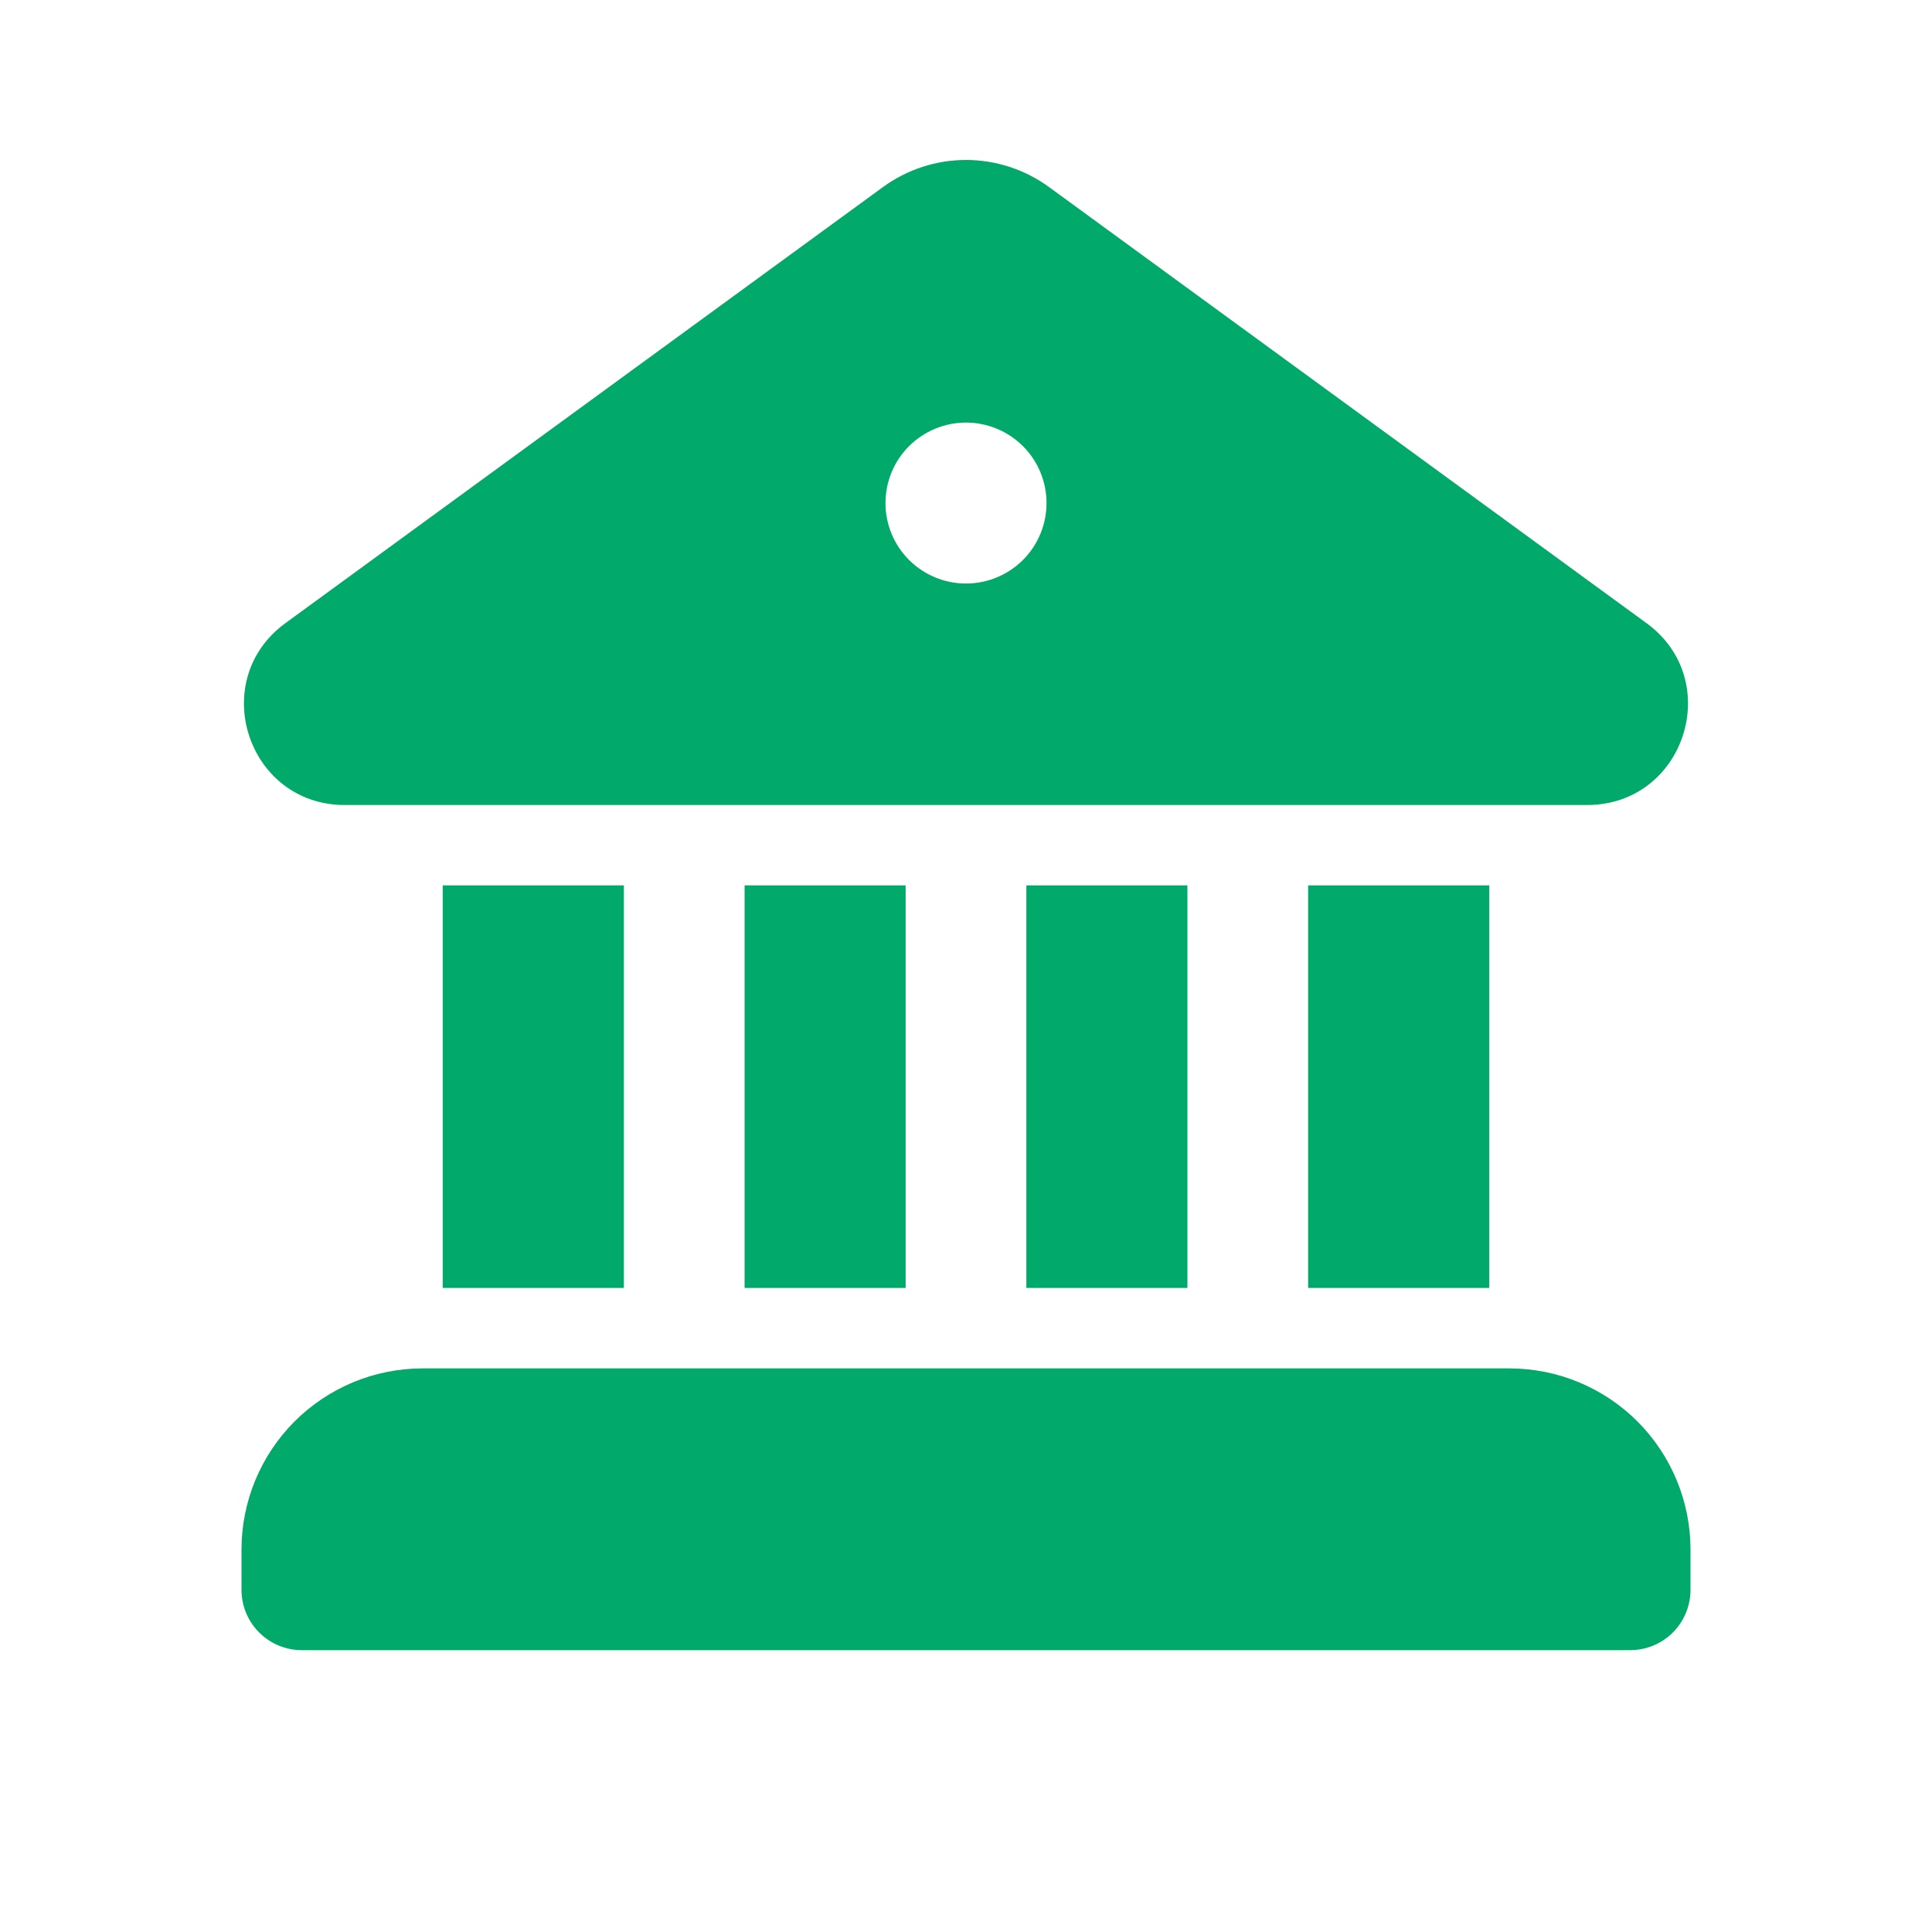 <svg width="25" height="25" viewBox="0 0 25 25" fill="none" xmlns="http://www.w3.org/2000/svg">
<g clip-path="url(#clip0_2593_538)">
<path d="M11.425 2.421C11.737 2.193 12.114 2.07 12.5 2.07C12.886 2.07 13.263 2.193 13.575 2.421L21.305 8.063C22.323 8.804 21.799 10.414 20.541 10.417H4.458C3.2 10.414 2.677 8.804 3.694 8.063L11.425 2.421ZM13.542 6.51C13.542 6.233 13.432 5.968 13.237 5.773C13.041 5.578 12.776 5.468 12.5 5.468C12.224 5.468 11.959 5.578 11.763 5.773C11.568 5.968 11.458 6.233 11.458 6.51C11.458 6.786 11.568 7.051 11.763 7.246C11.959 7.441 12.224 7.551 12.5 7.551C12.776 7.551 13.041 7.441 13.237 7.246C13.432 7.051 13.542 6.786 13.542 6.51ZM11.719 16.666H9.635V11.457H11.719V16.666ZM15.365 16.666H13.281V11.457H15.365V16.666ZM19.271 16.666H16.927V11.457H19.271V16.666ZM19.531 17.707H5.469C4.847 17.707 4.251 17.954 3.811 18.394C3.372 18.834 3.125 19.43 3.125 20.051V20.572C3.125 21.004 3.475 21.353 3.906 21.353H21.094C21.301 21.353 21.5 21.271 21.646 21.125C21.793 20.978 21.875 20.779 21.875 20.572V20.051C21.875 19.43 21.628 18.834 21.189 18.394C20.749 17.954 20.153 17.707 19.531 17.707ZM8.073 16.666H5.729V11.457H8.073V16.666Z" fill="#01A96A"/>
</g>
<defs>
<clipPath id="clip0_2593_538">
<rect width="25" height="25" rx="4" fill="white"/>
</clipPath>
</defs>
</svg>
